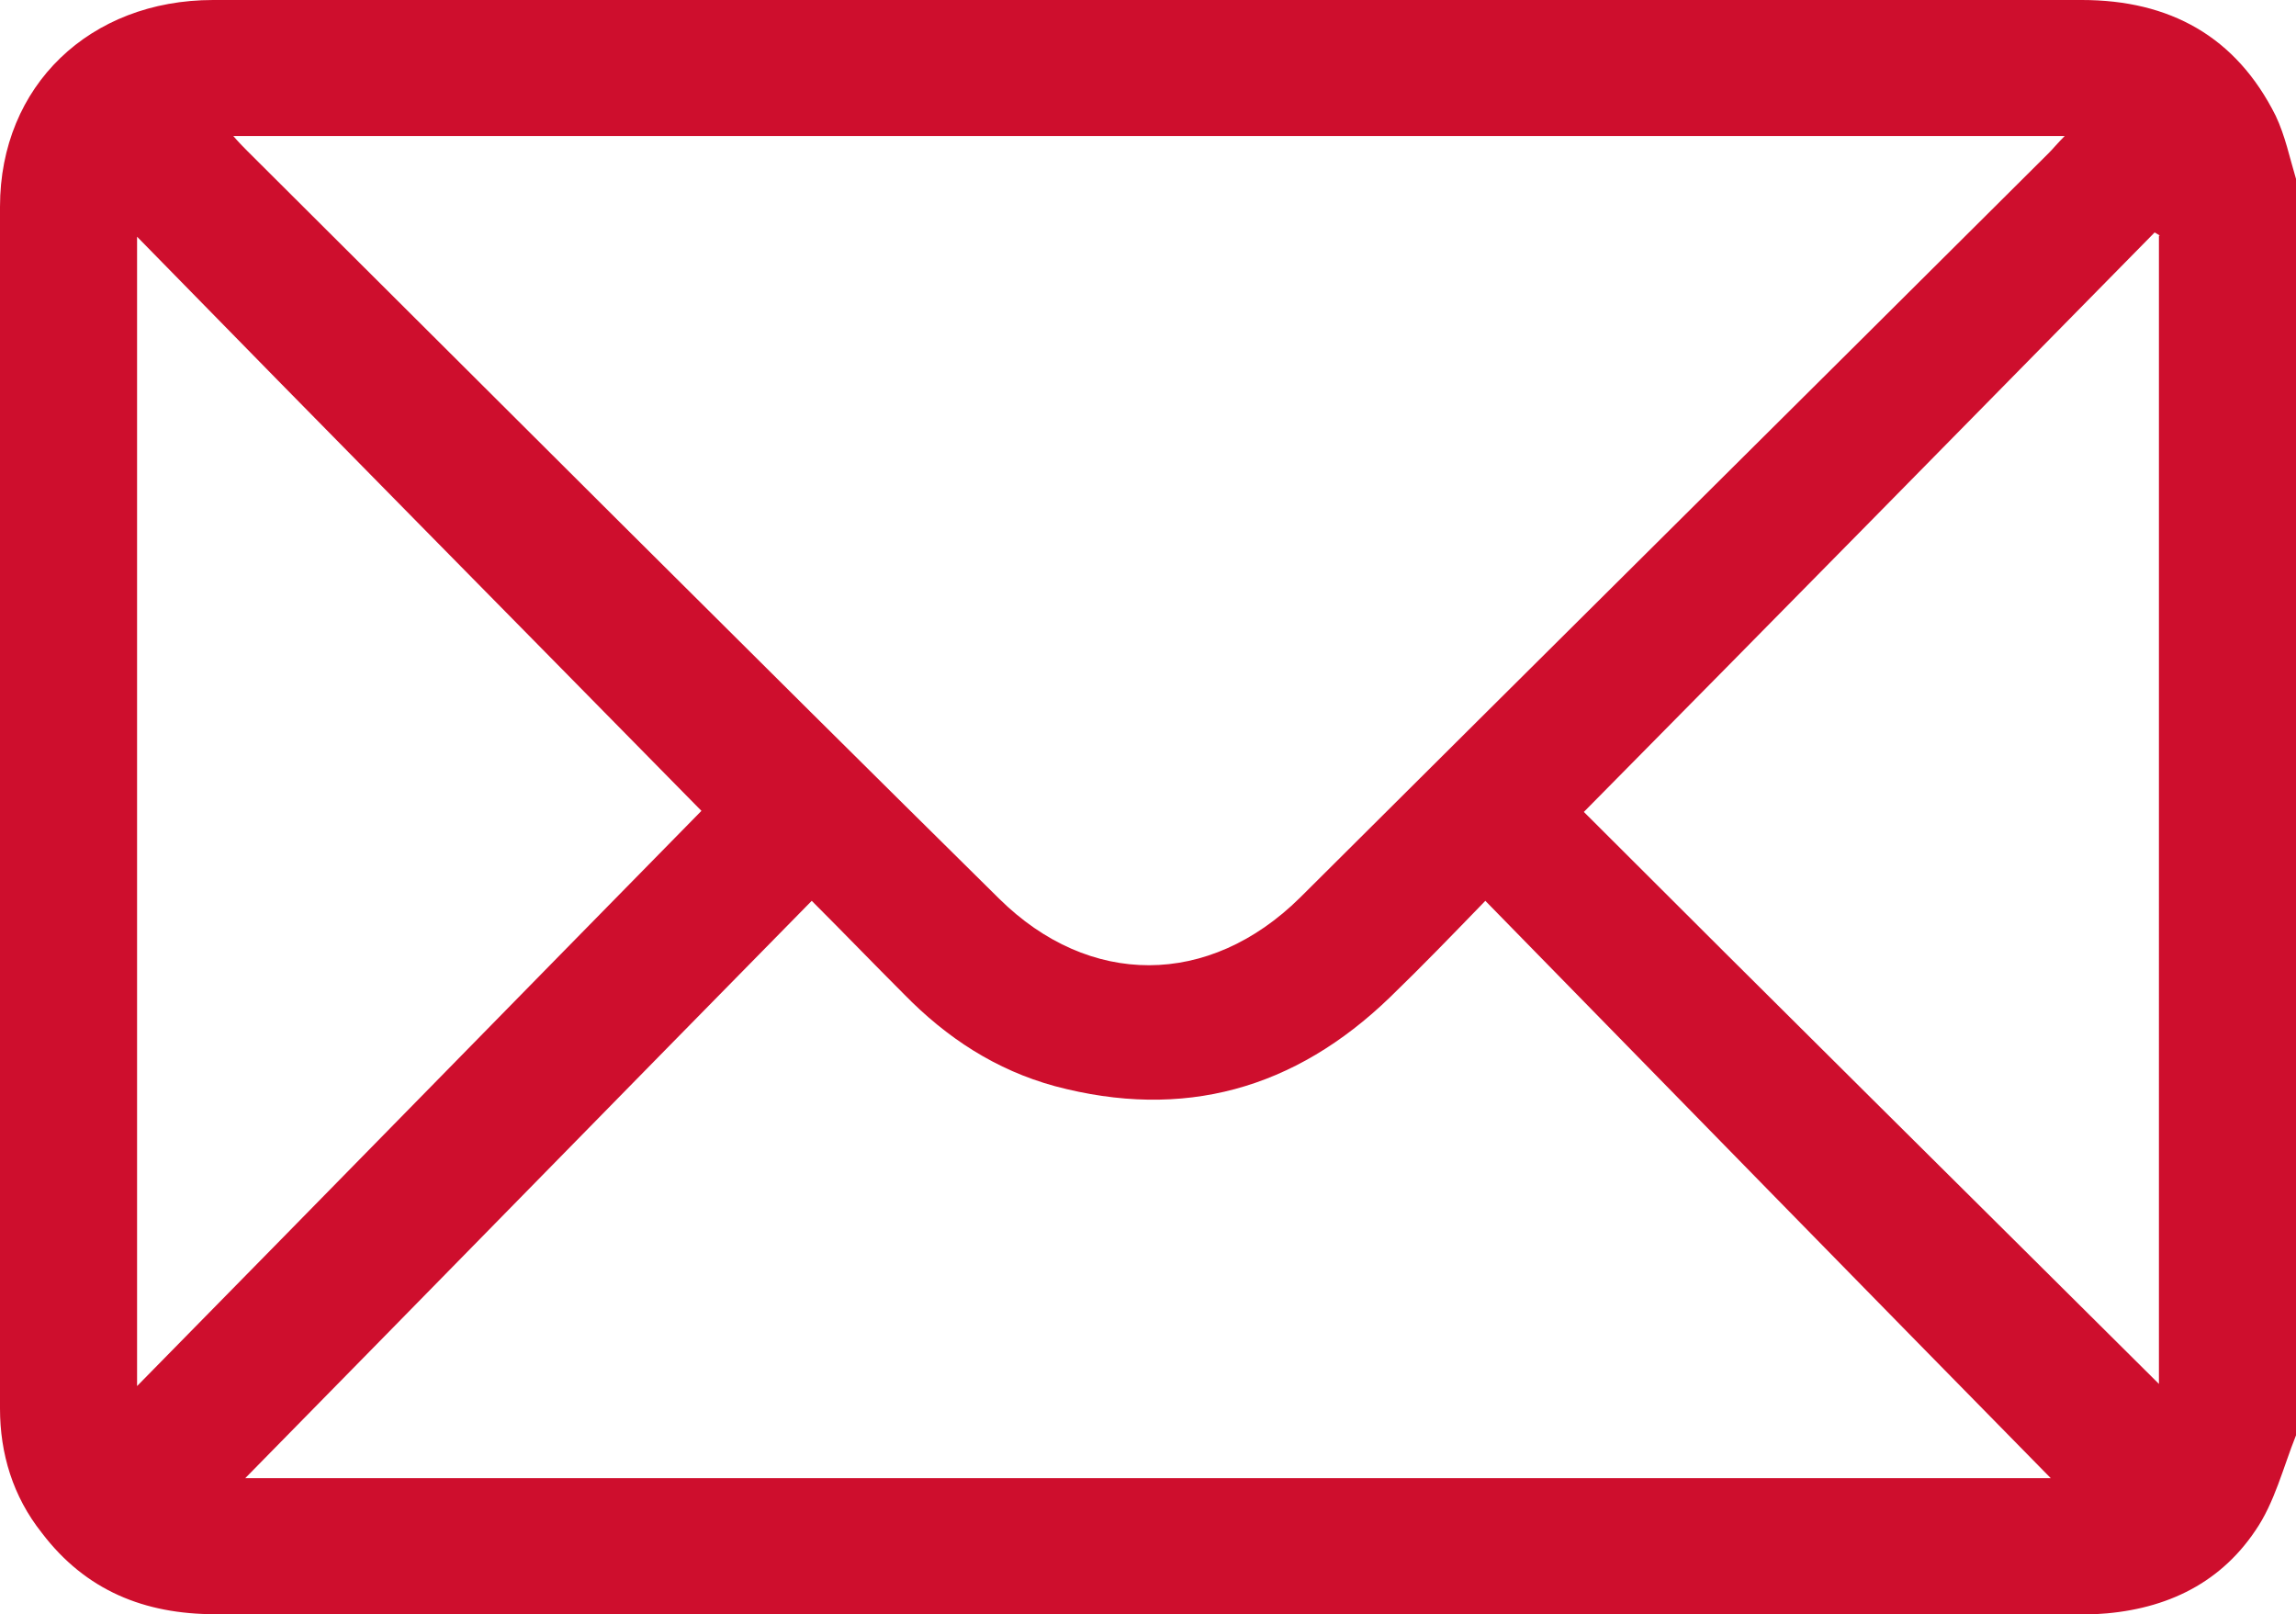 <?xml version="1.0" encoding="UTF-8"?><svg id="Capa_2" xmlns="http://www.w3.org/2000/svg" viewBox="0 0 21.44 15.07"><defs><style>.cls-1{fill:#ce0e2d;stroke-width:0px;}</style></defs><g id="Capa_1-2"><path class="cls-1" d="M21.44,13.4c-.12.3-.2.63-.38.89-.35.52-.88.75-1.5.78H2.01c-.66,0-1.21-.22-1.62-.76C.12,13.97,0,13.57,0,13.15,0,9.41,0,5.67,0,1.93,0,.8.84,0,1.99,0,4.39,0,6.8,0,9.21,0h10.23c.82,0,1.44.34,1.81,1.08.09.19.13.39.19.59v11.73ZM2.17,1.26c.06.07.1.11.14.15,2.34,2.33,4.67,4.66,7.02,6.98.84.83,1.96.83,2.81-.01,2.33-2.32,4.66-4.63,6.99-6.95.04-.04.09-.1.15-.16H2.17ZM2.29,13.8h16.86c-1.73-1.76-3.49-3.56-5.28-5.39-.31.32-.59.61-.89.9-.89.86-1.93,1.15-3.13.83-.55-.15-1.01-.45-1.41-.86-.28-.28-.55-.56-.86-.87-1.79,1.82-3.56,3.63-5.29,5.39M6.55,7.57c-1.74-1.77-3.52-3.57-5.27-5.36v10.73c1.81-1.84,3.57-3.64,5.27-5.37M20.17,2.2l-.05-.03c-1.77,1.8-3.55,3.61-5.33,5.41,1.76,1.76,3.55,3.53,5.37,5.34V2.2Z"/></g></svg>